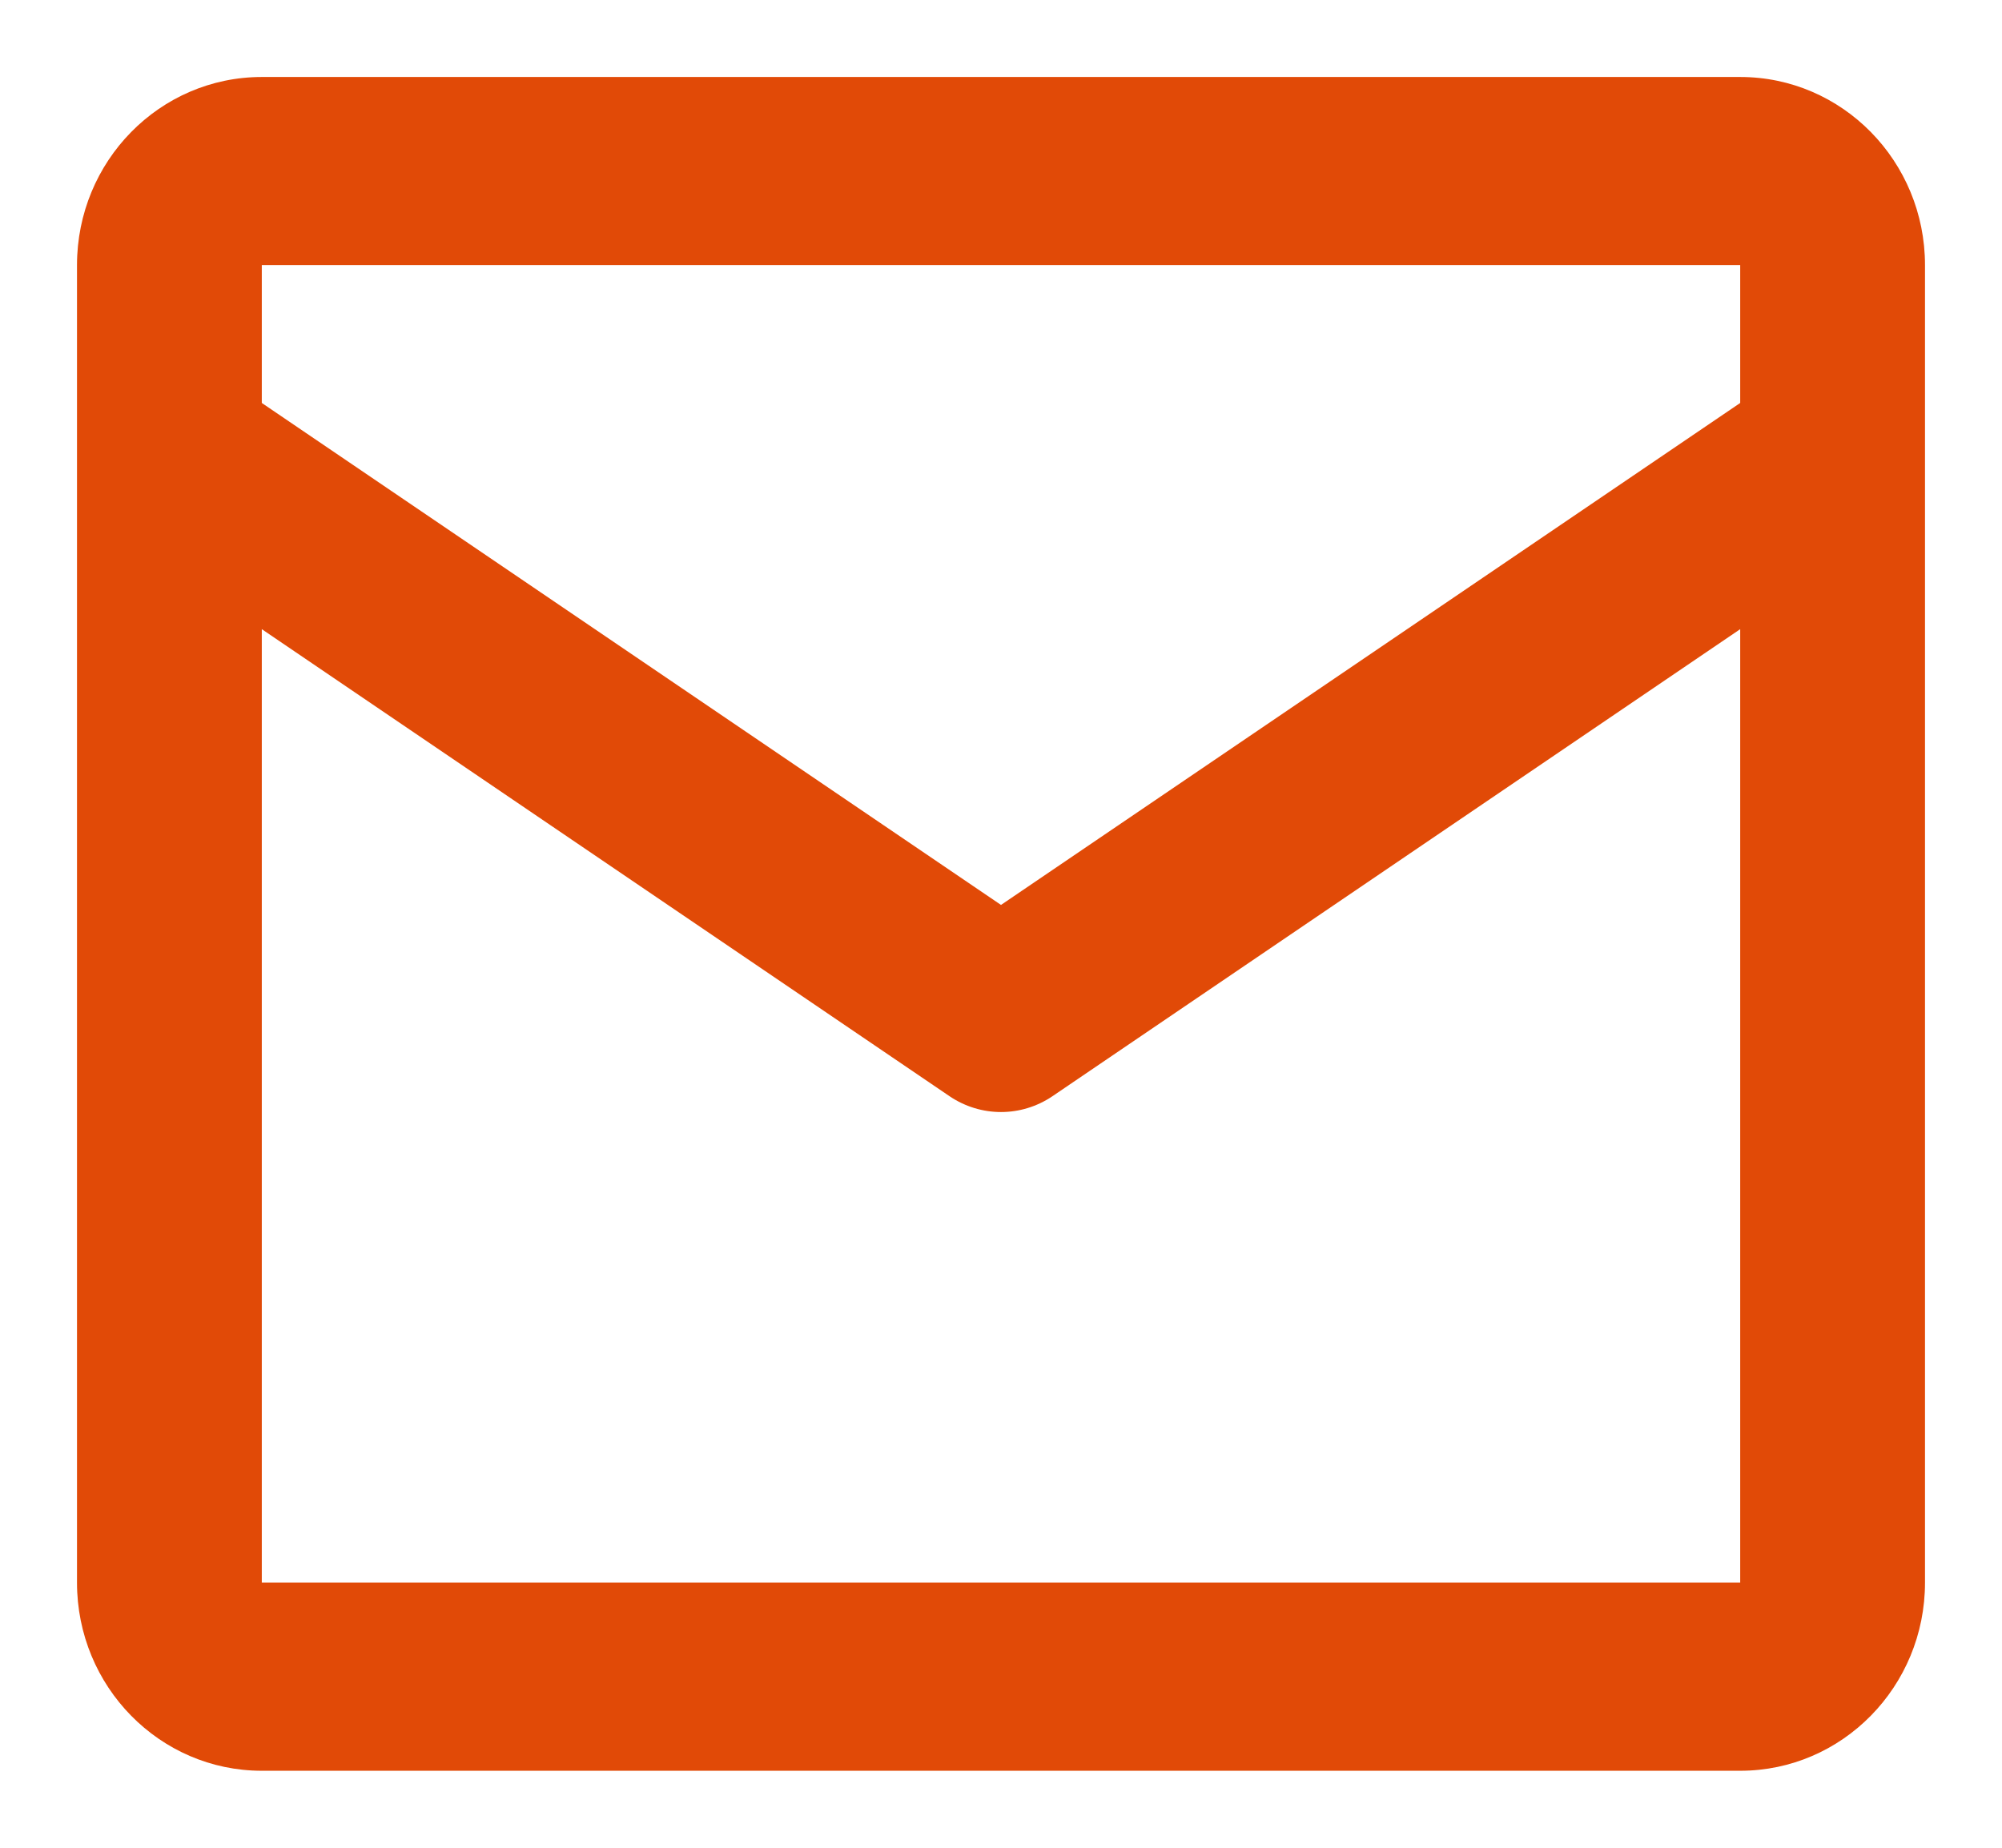 <svg width="13" height="12" viewBox="0 0 13 12" fill="none" xmlns="http://www.w3.org/2000/svg">
<path fill-rule="evenodd" clip-rule="evenodd" d="M0.5 1.722C0.5 1.047 1.037 0.5 1.7 0.5H11.3C11.963 0.5 12.5 1.047 12.5 1.722V10.278C12.5 10.953 11.963 11.5 11.3 11.5H1.7C1.037 11.5 0.5 10.953 0.5 10.278V1.722ZM1.7 1.722H11.3V2.617L6.5 5.877L1.7 2.617V1.722ZM1.7 4.086V10.278H11.3V4.086L6.833 7.12C6.631 7.256 6.369 7.256 6.167 7.12L1.7 4.086Z" fill="#E14A07"/>
</svg>
